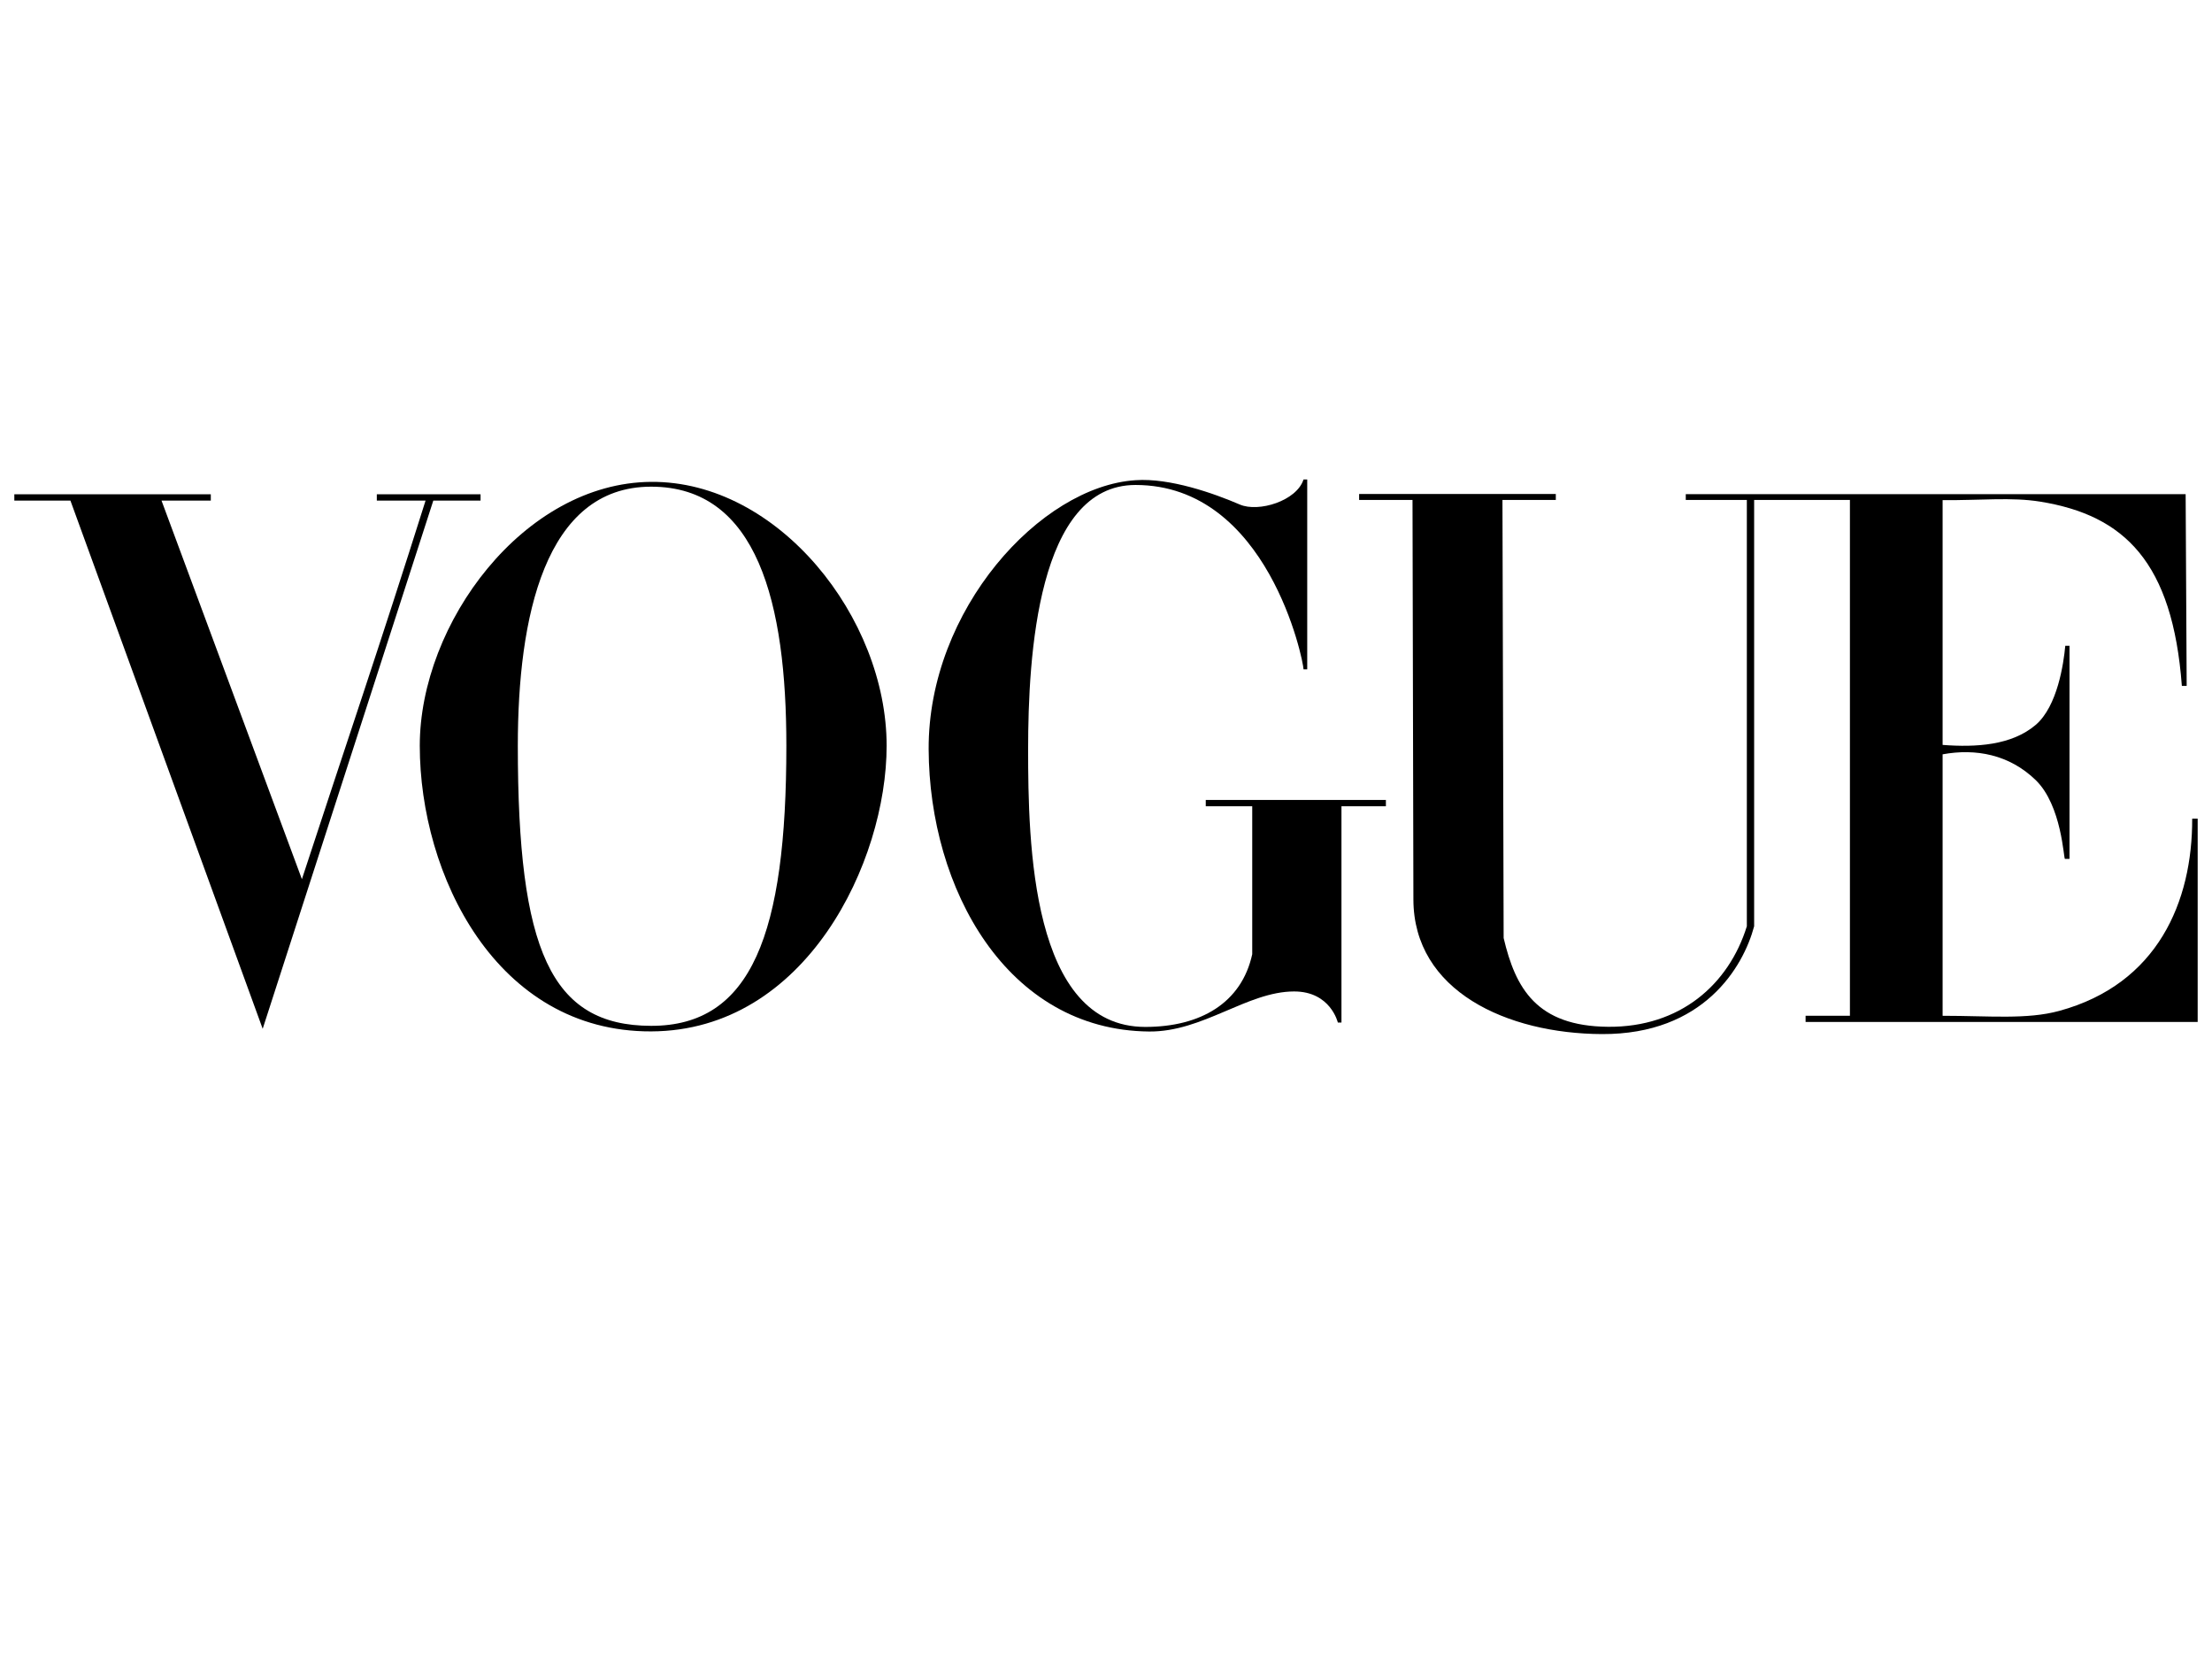 <svg xmlns="http://www.w3.org/2000/svg" fill="none" viewBox="0 0 1070 800" height="800" width="1070">
<path fill="black" d="M314.962 233.047C253.407 233.484 203.056 301.412 203.056 360.661C203.056 423.011 239.965 499.068 314.962 498.821C389.96 498.574 428.886 416.692 428.886 360.661C428.886 298.77 376.518 232.61 314.962 233.047ZM314.962 235.371C366.482 235.371 380.381 291.866 380.381 360.661C380.381 451.435 363.615 496.218 314.962 496.133C266.31 496.048 250.482 459.394 250.482 360.661C250.482 298.813 263.443 235.371 314.962 235.371Z"></path>
<path fill="black" d="M449.211 362.336C448.935 294.92 503.278 235.203 549.28 232.24C565.897 231.071 587.256 238.626 599.725 244.008C608.78 247.916 627.264 242.259 630.547 231.881H632.337V323.715H630.547C630.547 319.8 613.418 234.549 549.28 234.549C501.906 234.549 497.329 317.258 497.329 362.336C497.329 407.415 498.709 496.655 553.993 496.655C580.774 496.655 600.597 485.022 605.736 461.487V389.924H583.257V386.876H670.391V389.924H648.899V494.548H647.149C647.149 494.548 643.656 479.452 625.926 479.502C603.267 479.567 581.897 499.113 555.847 498.875C486.955 498.246 449.487 429.753 449.211 362.336Z"></path>
<path fill="black" d="M34.061 242.093H6.93V239.065H101.971V242.093H78.127L146.036 425.201C167.271 360.288 183.722 312.305 205.86 242.093H182.276V239.065H232.458V242.093H209.606L127.07 497.563L34.061 242.093Z"></path>
<path fill="black" d="M683.696 435.017L683.267 241.799H657.443V238.904H752.585V241.799H726.775L727.349 453.653C733.062 477.912 743.22 496.319 777.925 496.593C812.63 496.867 836.224 476.209 844.992 447.977V241.799H815.45L815.45 238.99H1057.25L1057.75 331.742H1055.42C1050.94 271.855 1027.67 249.222 986.965 242.62C972.959 240.348 958.266 242.032 939.691 241.889V360.265C955.866 361.506 973.095 360.491 984.706 350.589C995.265 341.585 998.25 320.782 999.026 312.33H1001.07V415.4H998.858C998.219 415.4 997.369 389.535 984.706 377.264C971.961 364.912 955.73 361.875 939.691 364.818V491.271C962.347 491.271 980.407 493.176 996.09 488.907C1043.76 475.93 1060.55 435.995 1060.42 395.942H1063.07V494.264H873.411V491.271H894.855V241.799H848.523V447.977C843.271 467.704 824.078 500.341 774.889 500.118C729.155 499.911 683.795 479.439 683.696 435.017Z"></path>
</svg>
